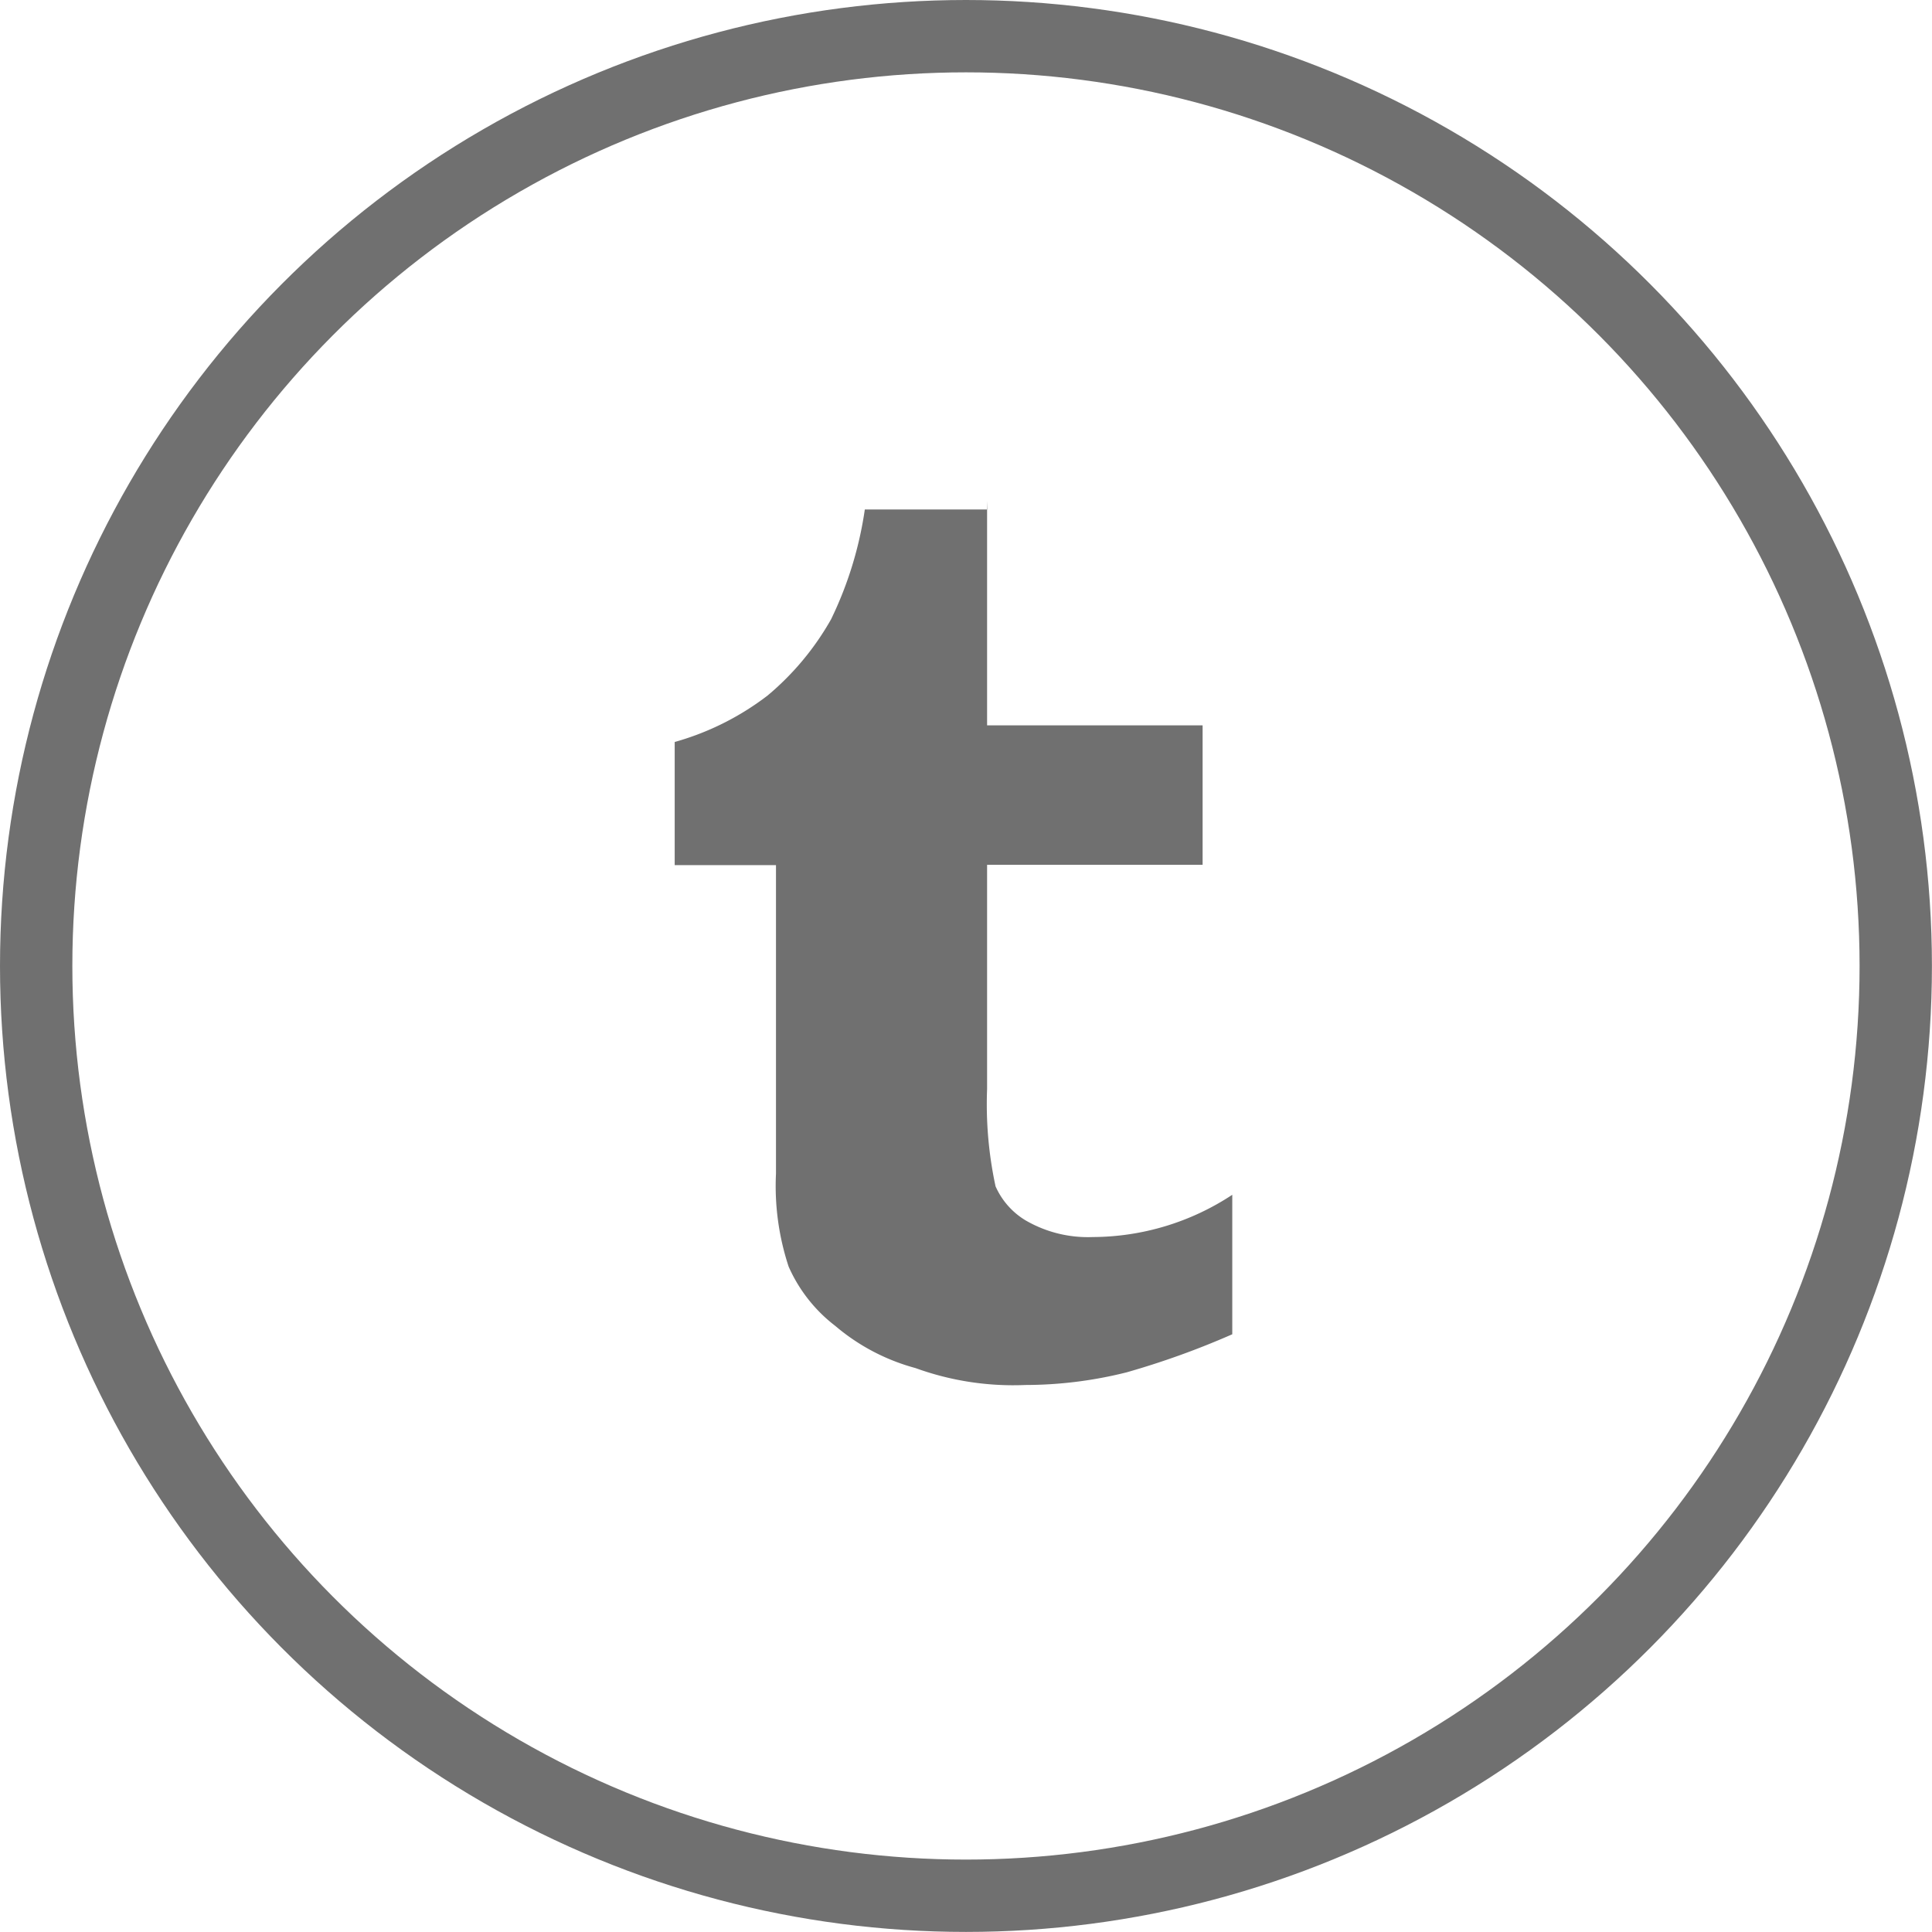 <svg xmlns="http://www.w3.org/2000/svg" viewBox="0 0 26.705 26.705">
  <g id="tumblr_1_" transform="translate(0.5 0.5)">
    <g id="Group_42" data-name="Group 42" transform="translate(0 0)">
      <rect id="Rectangle_20" data-name="Rectangle 20" transform="translate(0 0)" fill="none"/>
      <g id="Group_41" data-name="Group 41" transform="translate(0 0)">
        <circle id="Ellipse_4" data-name="Ellipse 4" cx="12.852" cy="12.852" r="12.852" fill="none" stroke="#707070" stroke-width="1"/>
      </g>
      <path id="Path_19" data-name="Path 19" d="M-378.577-87v3.1h2.979v1.928h-2.979v3.1a5.38,5.38,0,0,0,.117,1.344,1.039,1.039,0,0,0,.409.467,1.714,1.714,0,0,0,.935.234,3.523,3.523,0,0,0,1.928-.584v1.928a11.368,11.368,0,0,1-1.46.526,5.762,5.762,0,0,1-1.4.175,3.956,3.956,0,0,1-1.519-.234,2.859,2.859,0,0,1-1.11-.584,2.1,2.1,0,0,1-.643-.818,3.553,3.553,0,0,1-.175-1.285v-4.265h-1.4V-83.67a3.787,3.787,0,0,0,1.285-.643,3.826,3.826,0,0,0,.876-1.052,5.169,5.169,0,0,0,.467-1.519h1.694" transform="translate(391.721 93.426)" fill="#707070" fill-rule="evenodd"/>
    </g>
  </g>
</svg>

